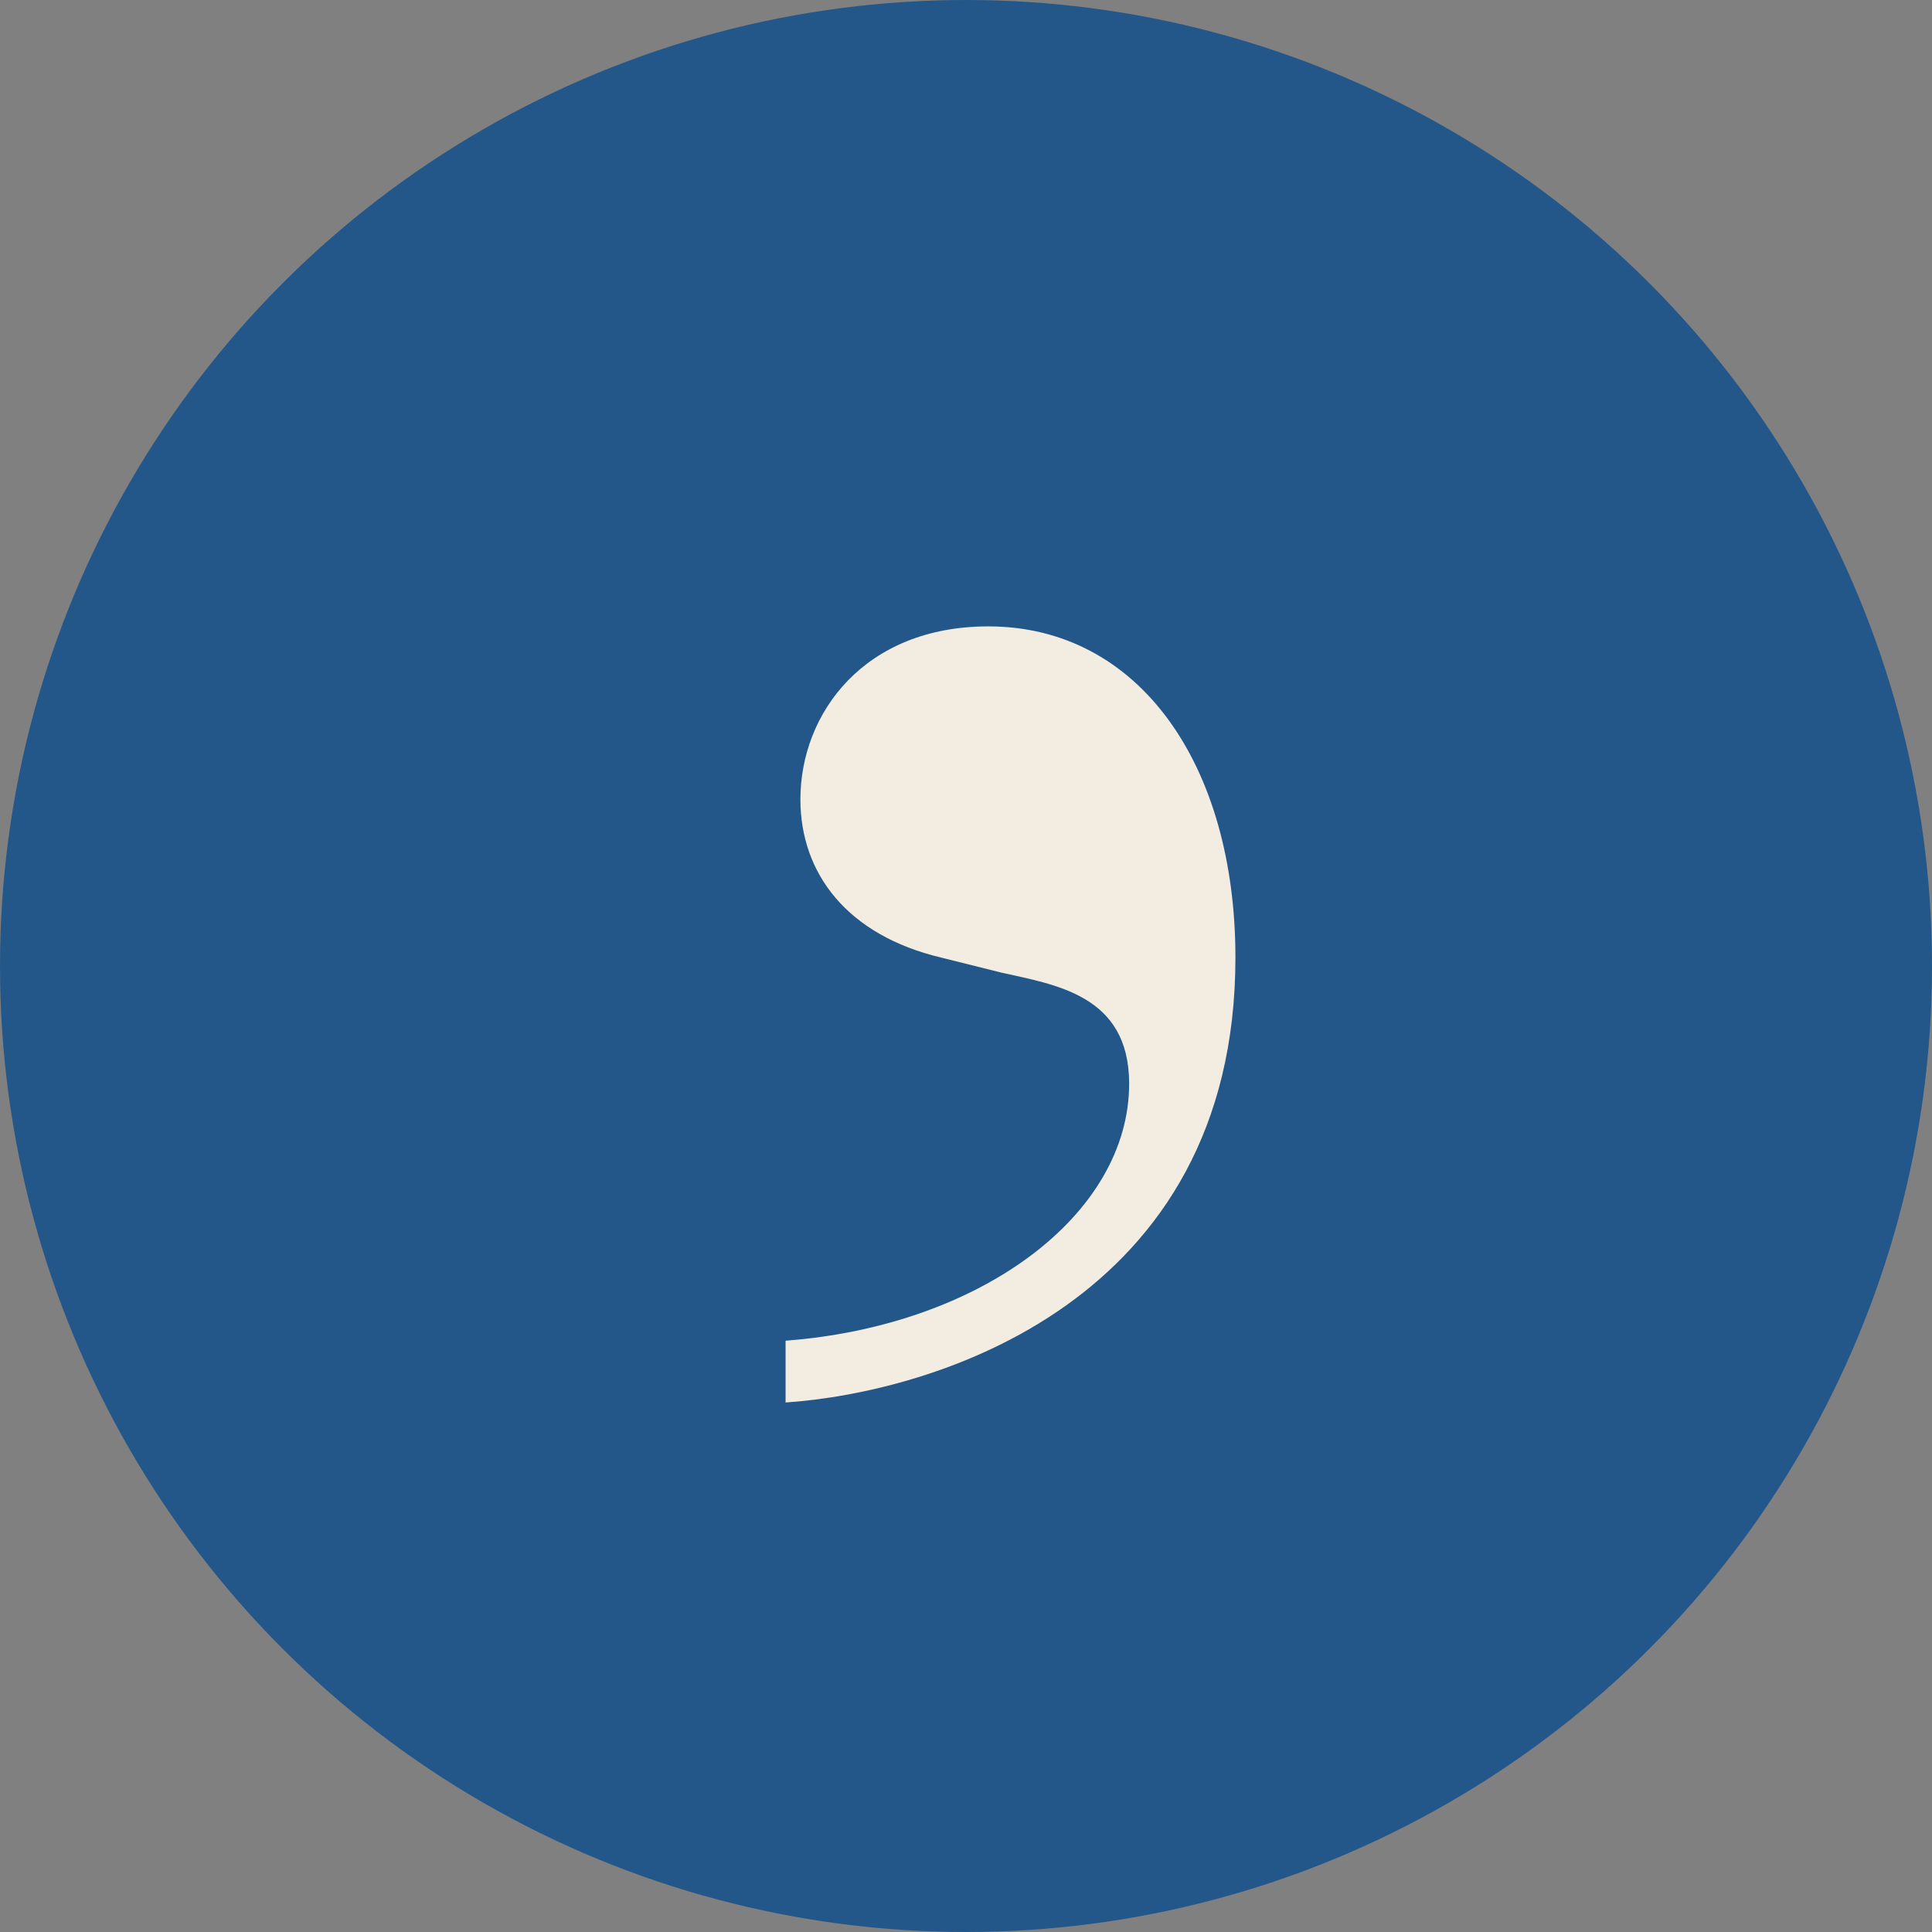 <svg xmlns="http://www.w3.org/2000/svg" fill="none" viewBox="0 0 203 203" height="203" width="203">
<rect x="0" y="0" width="203" height="203" fill="#808080" stroke="none"/>
<circle fill="#235789" r="101.5" cy="101.5" cx="101.5"></circle>
<path fill="#F3EDE1" d="M82.543 140.871C103.06 139.312 118.642 127.626 118.642 113.861C118.642 104.512 110.851 103.473 105.137 102.175L98.904 100.617C89.035 98.279 84.101 91.787 84.101 83.996C84.101 74.906 90.853 65.816 103.839 65.816C119.681 65.816 129.809 80.36 129.809 100.617C129.809 136.975 97.865 146.324 82.543 147.363V140.871Z"></path>
</svg>
